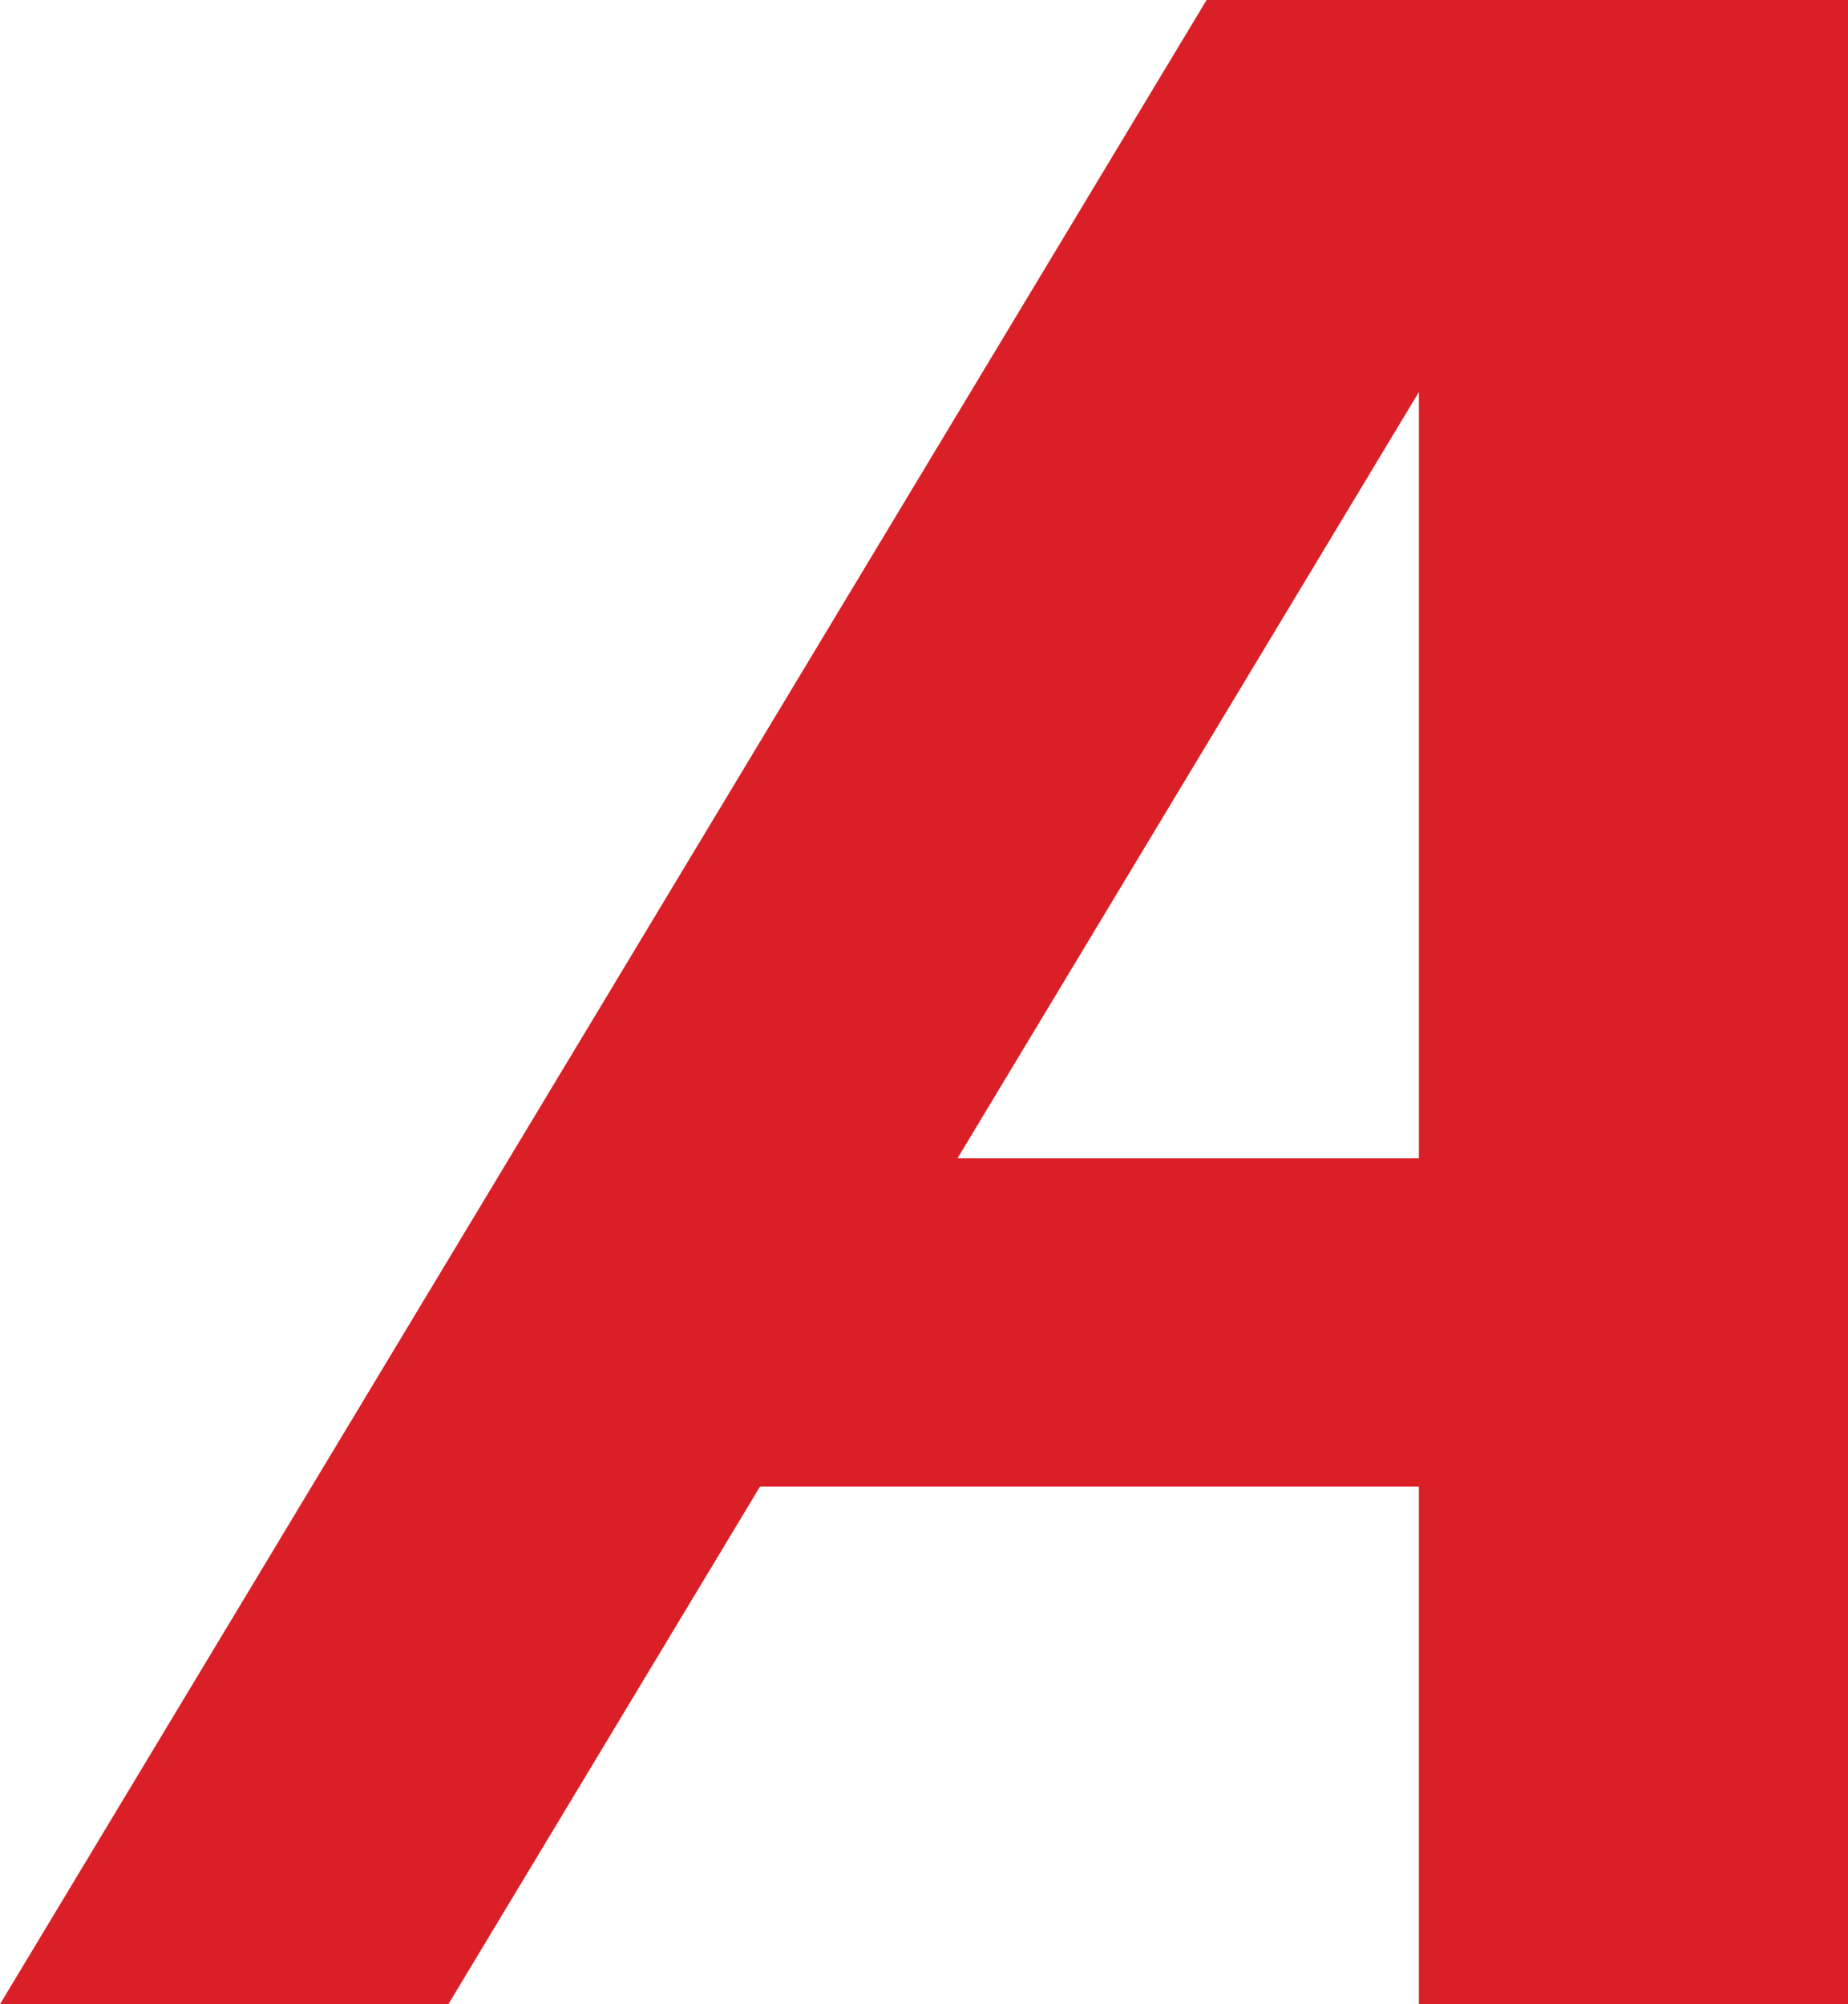 <?xml version="1.0" encoding="utf-8"?>
<!-- Generator: Adobe Illustrator 16.0.0, SVG Export Plug-In . SVG Version: 6.00 Build 0)  -->
<!DOCTYPE svg PUBLIC "-//W3C//DTD SVG 1.1 Basic//EN" "http://www.w3.org/Graphics/SVG/1.1/DTD/svg11-basic.dtd">
<svg version="1.1" baseProfile="basic" id="Layer_1"
	 xmlns="http://www.w3.org/2000/svg" xmlns:xlink="http://www.w3.org/1999/xlink" x="0px" y="0px" width="149.377px" height="162px"
	 viewBox="0 0 149.377 162" xml:space="preserve">
<g>
	<path fill="#DB1F26" d="M97.531,0L0,162h36.242l25.189-41.837h53.261V162h34.685V0H97.531z M77.394,93.631l37.299-61.948v61.948
		H77.394z"/>
</g>
</svg>
